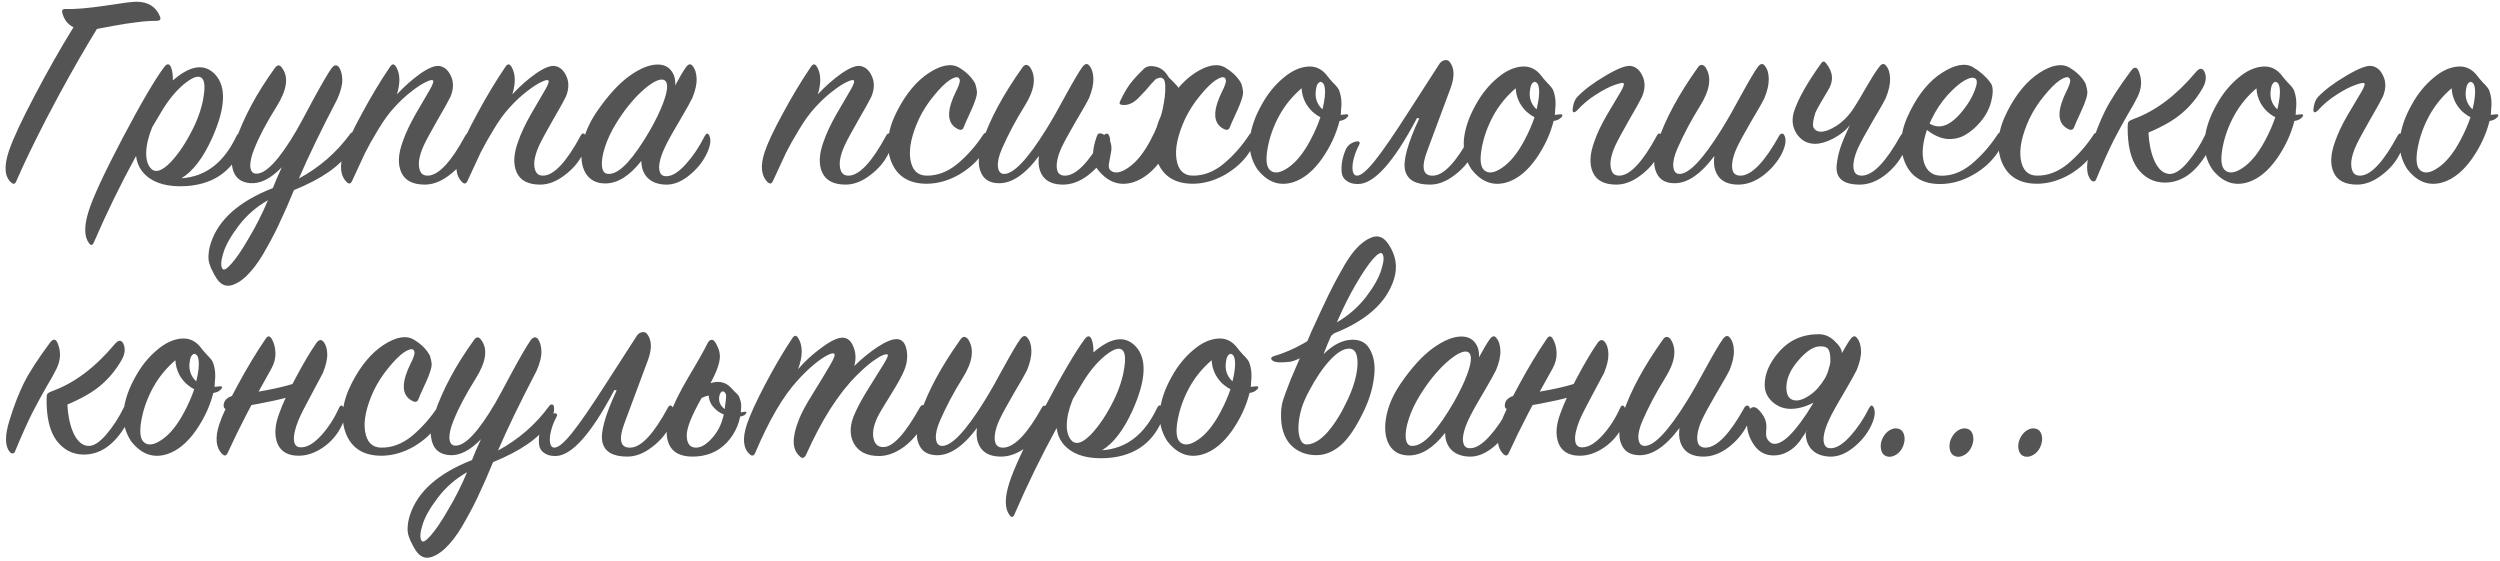 <?xml version="1.0" encoding="UTF-8"?> <svg xmlns="http://www.w3.org/2000/svg" width="432" height="97" viewBox="0 0 432 97" fill="none"> <path d="M12.7 4.7C11.7 4.233 11.05 3.383 10.75 2.15C10.65 1.75 10.833 1.55 11.3 1.55C12.867 1.617 15.117 1.433 18.05 1C21.017 0.533 22.85 0.3 23.55 0.3C25.583 0.3 26.95 1.15 27.65 2.85C27.85 3.35 27.65 3.6 27.05 3.6C25.917 3.6 24.767 3.683 23.6 3.85C22.433 3.983 21.133 4.183 19.7 4.45C18.3 4.717 17.317 4.9 16.75 5C14.717 8.3 12.533 12.1 10.2 16.4L8 20.55C5.767 24.883 4.033 28.483 2.8 31.35C2.6 31.817 2.317 31.883 1.95 31.55C0.783 30.55 0.65 28.717 1.55 26.05C2.283 23.917 3.75 20.767 5.95 16.6C8.15 12.4 10.4 8.433 12.7 4.7ZM31.364 30.8C35.531 30.533 38.697 28.1 40.864 23.5C41.031 23.167 41.214 23.017 41.414 23.05C41.614 23.083 41.747 23.233 41.814 23.5C42.047 24.5 41.831 25.6 41.164 26.8C39.364 30.067 36.397 31.85 32.264 32.15C29.131 32.35 26.781 31.733 25.214 30.3C24.247 29.433 23.681 28.317 23.514 26.95C20.847 31.817 18.414 36.8 16.214 41.9C15.981 42.433 15.697 42.467 15.364 42C14.531 40.867 14.514 39.033 15.314 36.5C16.047 34.133 17.997 29.933 21.164 23.9C24.364 17.833 26.764 13.733 28.364 11.6C28.864 10.933 29.264 10.95 29.564 11.65C29.797 12.283 29.897 13.033 29.864 13.9C32.897 11.267 35.331 10.917 37.164 12.85C39.164 14.983 38.981 18.683 36.614 23.95C35.081 27.317 33.331 29.6 31.364 30.8ZM26.314 21.95C25.647 23.583 25.297 25.05 25.264 26.35C25.231 27.65 25.547 28.617 26.214 29.25C26.981 29.883 28.064 29.483 29.464 28.05C30.864 26.583 32.181 24.6 33.414 22.1C34.381 20.1 34.981 18.217 35.214 16.45C35.481 14.683 35.297 13.65 34.664 13.35C34.064 13.05 33.081 13.467 31.714 14.6C30.381 15.733 29.147 17.233 28.014 19.1C27.281 20.3 26.714 21.25 26.314 21.95ZM60.398 26.15C58.831 28.65 55.631 30.883 50.798 32.85C49.931 34.95 49.164 36.7 48.498 38.1C47.864 39.533 47.064 41.1 46.098 42.8C45.164 44.533 44.214 45.933 43.248 47C42.281 48.1 41.298 48.833 40.298 49.2C39.164 49.633 38.214 49.283 37.448 48.15C37.148 47.683 36.914 47.267 36.748 46.9C36.548 46.567 36.364 46.133 36.198 45.6C36.031 45.1 35.981 44.533 36.048 43.9C36.081 43.3 36.214 42.65 36.448 41.95C37.781 37.917 41.348 34.767 47.148 32.5C47.214 32.3 47.431 31.767 47.798 30.9C48.198 30.033 48.498 29.367 48.698 28.9C46.798 30.867 44.981 31.783 43.248 31.65C41.581 31.517 40.564 30.683 40.198 29.15C39.831 27.617 39.998 26.033 40.698 24.4C42.098 20.3 44.364 16.083 47.498 11.75C47.931 11.15 48.348 11.15 48.748 11.75C49.914 13.317 49.598 15.533 47.798 18.4C46.064 21.167 44.781 23.6 43.948 25.7C43.448 26.933 43.214 27.95 43.248 28.75C43.314 29.55 43.631 29.967 44.198 30C45.898 30.133 48.231 27.667 51.198 22.6C51.664 21.8 52.614 20.05 54.048 17.35C55.514 14.65 56.581 12.817 57.248 11.85C57.681 11.25 58.098 11.133 58.498 11.5C58.898 12.033 59.114 12.767 59.148 13.7C59.181 14.6 58.898 15.733 58.298 17.1C55.431 22.6 53.214 27.183 51.648 30.85C55.214 28.917 58.164 26.35 60.498 23.15C60.631 22.95 60.781 22.867 60.948 22.9C61.148 22.9 61.264 23.017 61.298 23.25C61.464 24.017 61.164 24.983 60.398 26.15ZM46.298 34.6C44.298 35.733 42.614 37.2 41.248 39C39.881 40.8 38.998 42.367 38.598 43.7C38.164 45.067 38.114 45.983 38.448 46.45C38.681 46.783 39.214 46.467 40.048 45.5C40.881 44.567 41.881 43.083 43.048 41.05C44.248 39.05 45.331 36.9 46.298 34.6ZM68.598 16.3C69.864 14.933 71.198 13.75 72.598 12.75C74.031 11.75 75.131 11.3 75.898 11.4C76.798 11.533 77.481 12.133 77.948 13.2C78.414 14.233 78.381 15.4 77.848 16.7C77.548 17.333 76.798 18.683 75.598 20.75C74.431 22.783 73.631 24.267 73.198 25.2C72.764 26.167 72.498 27.05 72.398 27.85C72.331 28.65 72.431 29.283 72.698 29.75C72.964 30.183 73.398 30.383 73.998 30.35C75.831 30.25 77.964 27.95 80.398 23.45C80.664 22.95 80.948 22.933 81.248 23.4C81.648 24.033 81.498 25.083 80.798 26.55C80.098 27.983 79.031 29.233 77.598 30.3C76.198 31.367 74.798 31.9 73.398 31.9C71.331 31.9 69.981 31.2 69.348 29.8C68.714 28.4 68.798 26.617 69.598 24.45C70.064 23.083 70.798 21.517 71.798 19.75C72.831 17.983 73.648 16.583 74.248 15.55C74.848 14.517 75.014 13.95 74.748 13.85C74.548 13.783 74.148 13.9 73.548 14.2C72.948 14.467 72.131 15 71.098 15.8C70.098 16.567 69.114 17.483 68.148 18.55C67.214 19.55 66.281 20.833 65.348 22.4C64.414 23.933 63.664 25.267 63.098 26.4C62.564 27.533 61.814 29.15 60.848 31.25C60.614 31.783 60.298 31.85 59.898 31.45C58.798 30.35 58.631 28.633 59.398 26.3C59.898 24.767 60.948 22.533 62.548 19.6C64.148 16.633 65.764 13.95 67.398 11.55C67.764 10.983 68.114 10.983 68.448 11.55C69.148 12.717 69.198 14.3 68.598 16.3ZM88.537 16.3C89.804 14.933 91.137 13.75 92.537 12.75C93.97 11.75 95.07 11.3 95.837 11.4C96.737 11.533 97.42 12.133 97.887 13.2C98.354 14.233 98.32 15.4 97.787 16.7C97.487 17.333 96.737 18.683 95.537 20.75C94.37 22.783 93.57 24.267 93.137 25.2C92.704 26.167 92.437 27.05 92.337 27.85C92.27 28.65 92.37 29.283 92.637 29.75C92.904 30.183 93.337 30.383 93.937 30.35C95.77 30.25 97.904 27.95 100.337 23.45C100.604 22.95 100.887 22.933 101.187 23.4C101.587 24.033 101.437 25.083 100.737 26.55C100.037 27.983 98.97 29.233 97.537 30.3C96.137 31.367 94.737 31.9 93.337 31.9C91.27 31.9 89.92 31.2 89.287 29.8C88.654 28.4 88.737 26.617 89.537 24.45C90.004 23.083 90.737 21.517 91.737 19.75C92.77 17.983 93.587 16.583 94.187 15.55C94.787 14.517 94.954 13.95 94.687 13.85C94.487 13.783 94.087 13.9 93.487 14.2C92.887 14.467 92.07 15 91.037 15.8C90.037 16.567 89.054 17.483 88.087 18.55C87.154 19.55 86.22 20.833 85.287 22.4C84.354 23.933 83.604 25.267 83.037 26.4C82.504 27.533 81.754 29.15 80.787 31.25C80.554 31.783 80.237 31.85 79.837 31.45C78.737 30.35 78.57 28.633 79.337 26.3C79.837 24.767 80.887 22.533 82.487 19.6C84.087 16.633 85.704 13.95 87.337 11.55C87.704 10.983 88.054 10.983 88.387 11.55C89.087 12.717 89.137 14.3 88.537 16.3ZM116.677 14.75C117.41 13.383 118.01 12.367 118.477 11.7C118.943 11.033 119.343 10.933 119.677 11.4C120.11 11.9 120.343 12.633 120.377 13.6C120.41 14.533 120.16 15.65 119.627 16.95C119.327 17.583 118.56 18.95 117.327 21.05C116.093 23.117 115.26 24.633 114.827 25.6C114.393 26.533 114.11 27.367 113.977 28.1C113.843 28.833 113.877 29.417 114.077 29.85C114.277 30.283 114.66 30.483 115.227 30.45C116.193 30.417 117.293 29.717 118.527 28.35C119.76 26.983 120.843 25.367 121.777 23.5C122.077 22.967 122.343 22.95 122.577 23.45C122.91 24.183 122.76 25.217 122.127 26.55C121.427 28.017 120.377 29.3 118.977 30.4C117.61 31.467 116.26 31.967 114.927 31.9C113.593 31.833 112.577 31.433 111.877 30.7C111.177 29.967 110.827 29 110.827 27.8C108.793 30.4 106.71 31.7 104.577 31.7C103.043 31.7 101.91 31.1 101.177 29.9C100.477 28.667 100.293 27.083 100.627 25.15C100.96 23.217 101.793 21.267 103.127 19.3C105.027 16.533 106.893 14.483 108.727 13.15C110.593 11.817 112.227 11.15 113.627 11.15C114.66 11.15 115.443 11.5 115.977 12.2C116.51 12.867 116.743 13.717 116.677 14.75ZM112.327 22.5C113.327 20.733 114.077 19.183 114.577 17.85C115.077 16.517 115.31 15.517 115.277 14.85C115.243 14.183 114.977 13.817 114.477 13.75C113.643 13.683 112.427 14.383 110.827 15.85C109.26 17.317 107.81 19.133 106.477 21.3C105.61 22.7 104.96 24.083 104.527 25.45C104.093 26.783 103.927 27.883 104.027 28.75C104.127 29.617 104.493 30.05 105.127 30.05C106.093 30.083 107.193 29.433 108.427 28.1C109.66 26.733 110.96 24.867 112.327 22.5ZM141.324 16.3C142.591 14.933 143.924 13.75 145.324 12.75C146.758 11.75 147.858 11.3 148.624 11.4C149.524 11.533 150.208 12.133 150.674 13.2C151.141 14.233 151.108 15.4 150.574 16.7C150.274 17.333 149.524 18.683 148.324 20.75C147.158 22.783 146.358 24.267 145.924 25.2C145.491 26.167 145.224 27.05 145.124 27.85C145.058 28.65 145.158 29.283 145.424 29.75C145.691 30.183 146.124 30.383 146.724 30.35C148.558 30.25 150.691 27.95 153.124 23.45C153.391 22.95 153.674 22.933 153.974 23.4C154.374 24.033 154.224 25.083 153.524 26.55C152.824 27.983 151.758 29.233 150.324 30.3C148.924 31.367 147.524 31.9 146.124 31.9C144.058 31.9 142.708 31.2 142.074 29.8C141.441 28.4 141.524 26.617 142.324 24.45C142.791 23.083 143.524 21.517 144.524 19.75C145.558 17.983 146.374 16.583 146.974 15.55C147.574 14.517 147.741 13.95 147.474 13.85C147.274 13.783 146.874 13.9 146.274 14.2C145.674 14.467 144.858 15 143.824 15.8C142.824 16.567 141.841 17.483 140.874 18.55C139.941 19.55 139.008 20.833 138.074 22.4C137.141 23.933 136.391 25.267 135.824 26.4C135.291 27.533 134.541 29.15 133.574 31.25C133.341 31.783 133.024 31.85 132.624 31.45C131.524 30.35 131.358 28.633 132.124 26.3C132.624 24.767 133.674 22.533 135.274 19.6C136.874 16.633 138.491 13.95 140.124 11.55C140.491 10.983 140.841 10.983 141.174 11.55C141.874 12.717 141.924 14.3 141.324 16.3ZM165.764 11.7C167.03 12.467 167.947 13.383 168.514 14.45C168.68 14.983 168.78 15.433 168.814 15.8C168.847 16.133 168.764 16.6 168.564 17.2C168.364 17.8 168.164 18.317 167.964 18.75C167.797 19.15 167.564 19.667 167.264 20.3C166.964 20.933 166.73 21.467 166.564 21.9C166.397 22.433 166.047 22.567 165.514 22.3C164.047 21.567 163.647 20.117 164.314 17.95C164.414 17.65 164.547 17.283 164.714 16.85C164.914 16.417 165.08 16.05 165.214 15.75C165.38 15.45 165.53 15.117 165.664 14.75C165.797 14.383 165.864 14.117 165.864 13.95C165.864 13.783 165.797 13.617 165.664 13.45C165.364 13.217 164.814 13.367 164.014 13.9C163.247 14.433 162.364 15.317 161.364 16.55C160.364 17.75 159.514 19.067 158.814 20.5C157.514 23.333 157.014 25.683 157.314 27.55C157.614 29.383 158.53 30.317 160.064 30.35C161.964 30.383 163.764 29.7 165.464 28.3C167.164 26.867 168.647 25.183 169.914 23.25C170.047 23.05 170.197 22.95 170.364 22.95C170.564 22.95 170.714 23.067 170.814 23.3C171.047 23.967 170.747 24.967 169.914 26.3C168.947 27.8 167.564 29.083 165.764 30.15C163.964 31.183 162.13 31.717 160.264 31.75C157.13 31.783 155.047 30.517 154.014 27.95C153.014 25.35 153.347 22.433 155.014 19.2C156.547 16.2 158.38 14 160.514 12.6C162.68 11.2 164.43 10.9 165.764 11.7ZM179.536 26.95C177.07 30.25 174.67 31.817 172.336 31.65C171.203 31.583 170.37 31.167 169.836 30.4C169.336 29.633 169.103 28.75 169.136 27.75C169.17 26.717 169.386 25.6 169.786 24.4C171.086 20.533 173.386 16.283 176.686 11.65C177.086 11.083 177.52 11.067 177.986 11.6C179.12 13.3 178.803 15.55 177.036 18.35C175.536 20.75 174.236 23.2 173.136 25.7C172.603 26.933 172.37 27.95 172.436 28.75C172.503 29.55 172.82 29.983 173.386 30.05C175.053 30.183 177.52 27.617 180.786 22.35C181.82 20.683 182.97 18.667 184.236 16.3C185.536 13.933 186.453 12.383 186.986 11.65C187.453 10.983 187.87 10.883 188.236 11.35C188.67 11.85 188.903 12.583 188.936 13.55C188.97 14.517 188.72 15.65 188.186 16.95C187.886 17.583 187.12 18.933 185.886 21C184.686 23.067 183.87 24.567 183.436 25.5C183.003 26.433 182.736 27.283 182.636 28.05C182.536 28.783 182.603 29.367 182.836 29.8C183.103 30.2 183.536 30.383 184.136 30.35C186.036 30.25 188.236 27.95 190.736 23.45C190.87 23.217 191.02 23.1 191.186 23.1C191.386 23.067 191.536 23.167 191.636 23.4C192.003 24.133 191.853 25.183 191.186 26.55C190.42 28.017 189.336 29.283 187.936 30.35C186.536 31.383 185.12 31.9 183.686 31.9C182.12 31.9 180.986 31.45 180.286 30.55C179.586 29.65 179.336 28.45 179.536 26.95ZM211.751 11.7C213.018 12.467 213.935 13.383 214.501 14.45C214.668 14.983 214.768 15.433 214.801 15.8C214.835 16.133 214.751 16.6 214.551 17.2C214.351 17.8 214.151 18.317 213.951 18.75C213.785 19.15 213.551 19.667 213.251 20.3C212.951 20.933 212.718 21.467 212.551 21.9C212.385 22.433 212.035 22.567 211.501 22.3C210.035 21.567 209.635 20.117 210.301 17.95C210.401 17.65 210.535 17.283 210.701 16.85C210.901 16.417 211.068 16.05 211.201 15.75C211.368 15.45 211.518 15.117 211.651 14.75C211.785 14.383 211.851 14.117 211.851 13.95C211.851 13.783 211.785 13.617 211.651 13.45C211.351 13.217 210.801 13.367 210.001 13.9C209.235 14.433 208.351 15.317 207.351 16.55C206.351 17.75 205.501 19.067 204.801 20.5C203.501 23.333 203.001 25.683 203.301 27.55C203.601 29.383 204.518 30.317 206.051 30.35C207.951 30.383 209.751 29.7 211.451 28.3C213.151 26.867 214.635 25.183 215.901 23.25C216.035 23.05 216.185 22.95 216.351 22.95C216.551 22.95 216.701 23.067 216.801 23.3C217.035 23.967 216.735 24.967 215.901 26.3C214.935 27.8 213.551 29.083 211.751 30.15C209.951 31.183 208.118 31.717 206.251 31.75C203.118 31.783 201.035 30.517 200.001 27.95C199.001 25.35 199.335 22.433 201.001 19.2C202.535 16.2 204.368 14 206.501 12.6C208.668 11.2 210.418 10.9 211.751 11.7ZM200.901 13.55C200.735 13.417 200.535 13.383 200.301 13.45C200.101 13.517 199.951 13.567 199.851 13.6C199.751 13.633 199.585 13.783 199.351 14.05C199.118 14.283 198.901 14.517 198.701 14.75C198.535 14.983 198.251 15.317 197.851 15.75C197.451 16.183 197.035 16.617 196.601 17.05C195.835 17.783 195.035 18.15 194.201 18.15C193.535 18.15 193.318 17.933 193.551 17.5C194.118 16.3 194.668 15.333 195.201 14.6C195.768 13.833 196.535 12.983 197.501 12.05C197.968 11.483 198.668 11.3 199.601 11.5C200.568 11.667 201.351 12.283 201.951 13.35C202.085 13.483 202.385 13.783 202.851 14.25C203.318 14.717 203.601 15.067 203.701 15.3C203.801 15.5 203.918 15.9 204.051 16.5C204.185 17.1 204.218 17.833 204.151 18.7C204.118 18.833 204.101 19.033 204.101 19.3C204.101 19.533 204.085 19.717 204.051 19.85L203.851 20.9C203.285 23.167 202.268 25.35 200.801 27.45C199.335 29.517 197.718 30.85 195.951 31.45C193.518 32.25 191.418 31.517 189.651 29.25C188.651 27.917 188.618 26 189.551 23.5C189.718 22.967 190.135 22.9 190.801 23.3C191.701 23.833 192.118 24.683 192.051 25.85C192.051 25.95 192.035 26.067 192.001 26.2C191.968 26.4 191.918 26.683 191.851 27.05C191.785 27.383 191.735 27.65 191.701 27.85C191.668 28.05 191.635 28.267 191.601 28.5C191.601 28.733 191.618 28.933 191.651 29.1C191.718 29.233 191.801 29.35 191.901 29.45C192.635 30.05 193.668 29.883 195.001 28.95C196.368 28.017 197.635 26.45 198.801 24.25C199.835 22.317 200.535 20.533 200.901 18.9C201.035 18.267 201.151 17.6 201.251 16.9C201.351 16.167 201.385 15.45 201.351 14.75C201.318 14.05 201.168 13.65 200.901 13.55ZM232.819 20.25C232.485 20.617 232.035 20.833 231.469 20.9C230.902 23.167 229.885 25.35 228.419 27.45C226.952 29.517 225.335 30.85 223.569 31.45C221.135 32.25 219.035 31.517 217.269 29.25C216.235 27.683 215.802 25.95 215.969 24.05C216.169 22.117 216.869 20.1 218.069 18C219.069 16.2 220.285 14.7 221.719 13.5C223.152 12.267 224.585 11.6 226.019 11.5C227.385 11.4 228.519 11.967 229.419 13.2C229.585 13.433 229.869 13.767 230.269 14.2C230.669 14.6 230.969 14.933 231.169 15.2C231.369 15.467 231.535 15.917 231.669 16.55C231.802 17.15 231.835 17.867 231.769 18.7C231.735 18.833 231.719 19.033 231.719 19.3C231.719 19.533 231.702 19.717 231.669 19.85C231.769 19.85 231.919 19.833 232.119 19.8C232.352 19.767 232.535 19.75 232.669 19.75C233.035 19.75 233.085 19.917 232.819 20.25ZM228.519 18.9C228.919 17.3 229.052 16.067 228.919 15.2C228.852 14.7 228.702 14.383 228.469 14.25C228.269 14.083 228.052 14.117 227.819 14.35C227.619 14.55 227.485 14.883 227.419 15.35C227.152 16.783 227.519 17.967 228.519 18.9ZM228.169 20.25C227.869 20.117 227.552 19.917 227.219 19.65C226.619 19.217 226.085 18.6 225.619 17.8C225.185 16.967 224.952 16.117 224.919 15.25C223.352 16.583 222.069 18.15 221.069 19.95C220.035 21.85 219.352 23.783 219.019 25.75C218.685 27.683 218.852 28.917 219.519 29.45C220.252 30.05 221.285 29.883 222.619 28.95C223.985 28.017 225.252 26.45 226.419 24.25C227.152 22.883 227.735 21.55 228.169 20.25ZM247.705 30.35C249.538 30.25 251.672 27.95 254.105 23.45C254.372 22.95 254.655 22.933 254.955 23.4C255.355 24.033 255.205 25.083 254.505 26.55C253.805 27.983 252.738 29.233 251.305 30.3C249.905 31.367 248.505 31.9 247.105 31.9C244.638 31.9 243.205 31.083 242.805 29.45C242.405 27.817 243.222 24.817 245.255 20.45L244.855 20.4C240.855 28 237.455 31.8 234.655 31.8C233.822 31.8 233.172 31.617 232.705 31.25C232.205 30.917 231.922 30.45 231.855 29.85C231.788 29.25 231.805 28.633 231.905 28C232.005 27.367 232.188 26.717 232.455 26.05C232.755 25.25 233.322 24.733 234.155 24.5C234.722 24.333 234.988 24.433 234.955 24.8C234.922 24.9 234.872 25.017 234.805 25.15C234.405 25.883 234.105 26.667 233.905 27.5C233.705 28.3 233.655 28.983 233.755 29.55C233.855 30.083 234.105 30.35 234.505 30.35C235.172 30.35 236.188 29.5 237.555 27.8C238.922 26.1 240.905 23.217 243.505 19.15L248.755 11C248.988 10.667 249.288 10.467 249.655 10.4C250.022 10.333 250.305 10.433 250.505 10.7C251.338 11.733 251.388 13.25 250.655 15.25L246.705 25.85C245.505 28.95 245.838 30.45 247.705 30.35ZM269.817 20.25C269.483 20.617 269.033 20.833 268.467 20.9C267.9 23.167 266.883 25.35 265.417 27.45C263.95 29.517 262.333 30.85 260.567 31.45C258.133 32.25 256.033 31.517 254.267 29.25C253.233 27.683 252.8 25.95 252.967 24.05C253.167 22.117 253.867 20.1 255.067 18C256.067 16.2 257.283 14.7 258.717 13.5C260.15 12.267 261.583 11.6 263.017 11.5C264.383 11.4 265.517 11.967 266.417 13.2C266.583 13.433 266.867 13.767 267.267 14.2C267.667 14.6 267.967 14.933 268.167 15.2C268.367 15.467 268.533 15.917 268.667 16.55C268.8 17.15 268.833 17.867 268.767 18.7C268.733 18.833 268.717 19.033 268.717 19.3C268.717 19.533 268.7 19.717 268.667 19.85C268.767 19.85 268.917 19.833 269.117 19.8C269.35 19.767 269.533 19.75 269.667 19.75C270.033 19.75 270.083 19.917 269.817 20.25ZM265.517 18.9C265.917 17.3 266.05 16.067 265.917 15.2C265.85 14.7 265.7 14.383 265.467 14.25C265.267 14.083 265.05 14.117 264.817 14.35C264.617 14.55 264.483 14.883 264.417 15.35C264.15 16.783 264.517 17.967 265.517 18.9ZM265.167 20.25C264.867 20.117 264.55 19.917 264.217 19.65C263.617 19.217 263.083 18.6 262.617 17.8C262.183 16.967 261.95 16.117 261.917 15.25C260.35 16.583 259.067 18.15 258.067 19.95C257.033 21.85 256.35 23.783 256.017 25.75C255.683 27.683 255.85 28.917 256.517 29.45C257.25 30.05 258.283 29.883 259.617 28.95C260.983 28.017 262.25 26.45 263.417 24.25C264.15 22.883 264.733 21.55 265.167 20.25ZM272.503 16.8C273.67 15.567 275.303 14.333 277.403 13.1C279.536 11.833 281.003 11.267 281.803 11.4C282.703 11.533 283.386 12.133 283.853 13.2C284.32 14.233 284.286 15.4 283.753 16.7C283.453 17.333 282.703 18.683 281.503 20.75C280.336 22.783 279.536 24.267 279.103 25.2C278.67 26.167 278.403 27.05 278.303 27.85C278.236 28.65 278.336 29.283 278.603 29.75C278.87 30.183 279.303 30.383 279.903 30.35C281.736 30.25 283.87 27.95 286.303 23.45C286.57 22.95 286.853 22.933 287.153 23.4C287.553 24.033 287.403 25.083 286.703 26.55C286.003 27.983 284.936 29.233 283.503 30.3C282.103 31.367 280.703 31.9 279.303 31.9C277.236 31.9 275.886 31.2 275.253 29.8C274.62 28.4 274.703 26.617 275.503 24.45C275.97 23.083 276.686 21.567 277.653 19.9C278.653 18.2 279.436 16.883 280.003 15.95C280.57 14.983 280.736 14.45 280.503 14.35C280.303 14.283 279.786 14.4 278.953 14.7C278.153 14.967 277.12 15.5 275.853 16.3C274.62 17.067 273.52 17.983 272.553 19.05C271.986 19.583 271.72 19.517 271.753 18.85C271.853 17.95 272.103 17.267 272.503 16.8ZM296.243 26.95C293.777 30.25 291.377 31.817 289.043 31.65C287.91 31.583 287.077 31.167 286.543 30.4C286.043 29.633 285.81 28.75 285.843 27.75C285.877 26.717 286.093 25.6 286.493 24.4C287.793 20.533 290.093 16.283 293.393 11.65C293.793 11.083 294.227 11.067 294.693 11.6C295.827 13.3 295.51 15.55 293.743 18.35C292.243 20.75 290.943 23.2 289.843 25.7C289.31 26.933 289.077 27.95 289.143 28.75C289.21 29.55 289.527 29.983 290.093 30.05C291.76 30.183 294.227 27.617 297.493 22.35C298.527 20.683 299.677 18.667 300.943 16.3C302.243 13.933 303.16 12.383 303.693 11.65C304.16 10.983 304.577 10.883 304.943 11.35C305.377 11.85 305.61 12.583 305.643 13.55C305.677 14.517 305.427 15.65 304.893 16.95C304.593 17.583 303.827 18.933 302.593 21C301.393 23.067 300.577 24.567 300.143 25.5C299.71 26.433 299.443 27.283 299.343 28.05C299.243 28.783 299.31 29.367 299.543 29.8C299.81 30.2 300.243 30.383 300.843 30.35C302.743 30.25 304.943 27.95 307.443 23.45C307.577 23.217 307.727 23.1 307.893 23.1C308.093 23.067 308.243 23.167 308.343 23.4C308.71 24.133 308.56 25.183 307.893 26.55C307.127 28.017 306.043 29.283 304.643 30.35C303.243 31.383 301.827 31.9 300.393 31.9C298.827 31.9 297.693 31.45 296.993 30.55C296.293 29.65 296.043 28.45 296.243 26.95ZM319.658 21.6C319.025 22.467 318.092 23.233 316.858 23.9C315.658 24.533 314.592 24.85 313.658 24.85C312.292 24.85 311.225 24.267 310.458 23.1C309.692 21.933 309.558 20.6 310.058 19.1C310.825 16.9 312.358 14.2 314.658 11C314.958 10.533 315.258 10.517 315.558 10.95C316.792 12.483 316.892 14.05 315.858 15.65C314.692 17.583 313.975 18.85 313.708 19.45C313.308 20.683 313.192 21.533 313.358 22C313.558 22.433 313.925 22.683 314.458 22.75C315.225 22.817 316.208 22.467 317.408 21.7C318.608 20.9 319.642 19.8 320.508 18.4C321.075 17.5 321.758 16.35 322.558 14.95C323.358 13.55 324.058 12.45 324.658 11.65C325.125 10.983 325.542 10.883 325.908 11.35C326.342 11.85 326.575 12.583 326.608 13.55C326.642 14.517 326.392 15.65 325.858 16.95C325.558 17.583 324.792 18.933 323.558 21C322.358 23.067 321.542 24.567 321.108 25.5C320.675 26.433 320.408 27.283 320.308 28.05C320.208 28.783 320.275 29.367 320.508 29.8C320.775 30.2 321.208 30.383 321.808 30.35C323.708 30.25 325.908 27.95 328.408 23.45C328.542 23.217 328.692 23.1 328.858 23.1C329.058 23.067 329.208 23.167 329.308 23.4C329.675 24.133 329.525 25.183 328.858 26.55C328.092 28.017 327.008 29.283 325.608 30.35C324.208 31.383 322.792 31.9 321.358 31.9C319.958 31.9 318.925 31.633 318.258 31.1C317.592 30.567 317.292 29.767 317.358 28.7C317.458 27.633 317.675 26.583 318.008 25.55C318.375 24.483 318.925 23.167 319.658 21.6ZM332.973 22.45C332.206 24.75 332.04 26.633 332.473 28.1C332.94 29.533 333.856 30.283 335.223 30.35C337.09 30.45 338.89 29.8 340.623 28.4C342.356 26.967 343.873 25.25 345.173 23.25C345.506 22.75 345.79 22.767 346.023 23.3C346.156 23.533 346.14 23.967 345.973 24.6C345.84 25.2 345.573 25.8 345.173 26.4C344.106 27.967 342.673 29.25 340.873 30.25C339.106 31.25 337.273 31.767 335.373 31.8C332.24 31.833 330.156 30.55 329.123 27.95C328.09 25.35 328.406 22.433 330.073 19.2C331.606 16.133 333.456 13.917 335.623 12.55C337.823 11.15 339.59 10.833 340.923 11.6C342.19 12.367 343.173 13.233 343.873 14.2C344.373 14.733 344.473 15.7 344.173 17.1C343.906 18.5 343.273 19.8 342.273 21C341.406 22.033 340.49 22.817 339.523 23.35C338.59 23.883 337.54 24.1 336.373 24C335.24 23.867 334.106 23.35 332.973 22.45ZM333.423 21.35C335.256 22.483 337.24 21.65 339.373 18.85C340.206 17.783 340.823 16.717 341.223 15.65C341.656 14.55 341.706 13.867 341.373 13.6C341.006 13.3 340.373 13.4 339.473 13.9C338.606 14.4 337.623 15.25 336.523 16.45C335.456 17.65 334.556 19 333.823 20.5C333.623 20.9 333.49 21.183 333.423 21.35ZM357.639 11.7C358.905 12.467 359.822 13.383 360.389 14.45C360.555 14.983 360.655 15.433 360.689 15.8C360.722 16.133 360.639 16.6 360.439 17.2C360.239 17.8 360.039 18.317 359.839 18.75C359.672 19.15 359.439 19.667 359.139 20.3C358.839 20.933 358.605 21.467 358.439 21.9C358.272 22.433 357.922 22.567 357.389 22.3C355.922 21.567 355.522 20.117 356.189 17.95C356.289 17.65 356.422 17.283 356.589 16.85C356.789 16.417 356.955 16.05 357.089 15.75C357.255 15.45 357.405 15.117 357.539 14.75C357.672 14.383 357.739 14.117 357.739 13.95C357.739 13.783 357.672 13.617 357.539 13.45C357.239 13.217 356.689 13.367 355.889 13.9C355.122 14.433 354.239 15.317 353.239 16.55C352.239 17.75 351.389 19.067 350.689 20.5C349.389 23.333 348.889 25.683 349.189 27.55C349.489 29.383 350.405 30.317 351.939 30.35C353.839 30.383 355.639 29.7 357.339 28.3C359.039 26.867 360.522 25.183 361.789 23.25C361.922 23.05 362.072 22.95 362.239 22.95C362.439 22.95 362.589 23.067 362.689 23.3C362.922 23.967 362.622 24.967 361.789 26.3C360.822 27.8 359.439 29.083 357.639 30.15C355.839 31.183 354.005 31.717 352.139 31.75C349.005 31.783 346.922 30.517 345.889 27.95C344.889 25.35 345.222 22.433 346.889 19.2C348.422 16.2 350.255 14 352.389 12.6C354.555 11.2 356.305 10.9 357.639 11.7ZM368.711 20.55C372.478 19.183 376.045 16.5 379.411 12.5C380.045 11.733 380.545 11.683 380.911 12.35C381.311 13.183 381.228 14.117 380.661 15.15C379.695 16.85 378.511 18.3 377.111 19.5C375.745 20.7 373.795 21.833 371.261 22.9C371.361 24.933 371.728 26.617 372.361 27.95C372.995 29.25 373.795 29.95 374.761 30.05C375.695 30.15 376.761 29.5 377.961 28.1C379.161 26.7 380.195 25.1 381.061 23.3C381.228 23 381.395 22.85 381.561 22.85C381.761 22.817 381.928 22.95 382.061 23.25C382.395 24.05 382.195 25.067 381.461 26.3C379.428 29.833 376.945 31.583 374.011 31.55C372.111 31.517 370.561 30.7 369.361 29.1C368.195 27.5 367.628 25.1 367.661 21.9C367.661 21.467 367.711 21.183 367.811 21.05C367.945 20.883 368.245 20.717 368.711 20.55ZM369.611 12.4C370.178 13.833 370.095 15.283 369.361 16.75C368.995 17.517 368.428 18.533 367.661 19.8C366.928 21.067 366.111 22.567 365.211 24.3C364.345 26.033 363.345 28.267 362.211 31C362.145 31.2 362.011 31.317 361.811 31.35C361.645 31.383 361.478 31.3 361.311 31.1C360.445 30.1 360.428 28.267 361.261 25.6C362.028 23.1 362.861 20.95 363.761 19.15C364.661 17.35 366.161 15.033 368.261 12.2C368.828 11.467 369.278 11.533 369.611 12.4ZM397.821 20.25C397.487 20.617 397.037 20.833 396.471 20.9C395.904 23.167 394.887 25.35 393.421 27.45C391.954 29.517 390.337 30.85 388.571 31.45C386.137 32.25 384.037 31.517 382.271 29.25C381.237 27.683 380.804 25.95 380.971 24.05C381.171 22.117 381.871 20.1 383.071 18C384.071 16.2 385.287 14.7 386.721 13.5C388.154 12.267 389.587 11.6 391.021 11.5C392.387 11.4 393.521 11.967 394.421 13.2C394.587 13.433 394.871 13.767 395.271 14.2C395.671 14.6 395.971 14.933 396.171 15.2C396.371 15.467 396.537 15.917 396.671 16.55C396.804 17.15 396.837 17.867 396.771 18.7C396.737 18.833 396.721 19.033 396.721 19.3C396.721 19.533 396.704 19.717 396.671 19.85C396.771 19.85 396.921 19.833 397.121 19.8C397.354 19.767 397.537 19.75 397.671 19.75C398.037 19.75 398.087 19.917 397.821 20.25ZM393.521 18.9C393.921 17.3 394.054 16.067 393.921 15.2C393.854 14.7 393.704 14.383 393.471 14.25C393.271 14.083 393.054 14.117 392.821 14.35C392.621 14.55 392.487 14.883 392.421 15.35C392.154 16.783 392.521 17.967 393.521 18.9ZM393.171 20.25C392.871 20.117 392.554 19.917 392.221 19.65C391.621 19.217 391.087 18.6 390.621 17.8C390.187 16.967 389.954 16.117 389.921 15.25C388.354 16.583 387.071 18.15 386.071 19.95C385.037 21.85 384.354 23.783 384.021 25.75C383.687 27.683 383.854 28.917 384.521 29.45C385.254 30.05 386.287 29.883 387.621 28.95C388.987 28.017 390.254 26.45 391.421 24.25C392.154 22.883 392.737 21.55 393.171 20.25ZM400.507 16.8C401.674 15.567 403.307 14.333 405.407 13.1C407.54 11.833 409.007 11.267 409.807 11.4C410.707 11.533 411.39 12.133 411.857 13.2C412.324 14.233 412.29 15.4 411.757 16.7C411.457 17.333 410.707 18.683 409.507 20.75C408.34 22.783 407.54 24.267 407.107 25.2C406.674 26.167 406.407 27.05 406.307 27.85C406.24 28.65 406.34 29.283 406.607 29.75C406.874 30.183 407.307 30.383 407.907 30.35C409.74 30.25 411.874 27.95 414.307 23.45C414.574 22.95 414.857 22.933 415.157 23.4C415.557 24.033 415.407 25.083 414.707 26.55C414.007 27.983 412.94 29.233 411.507 30.3C410.107 31.367 408.707 31.9 407.307 31.9C405.24 31.9 403.89 31.2 403.257 29.8C402.624 28.4 402.707 26.617 403.507 24.45C403.974 23.083 404.69 21.567 405.657 19.9C406.657 18.2 407.44 16.883 408.007 15.95C408.574 14.983 408.74 14.45 408.507 14.35C408.307 14.283 407.79 14.4 406.957 14.7C406.157 14.967 405.124 15.5 403.857 16.3C402.624 17.067 401.524 17.983 400.557 19.05C399.99 19.583 399.724 19.517 399.757 18.85C399.857 17.95 400.107 17.267 400.507 16.8ZM431.547 20.25C431.214 20.617 430.764 20.833 430.197 20.9C429.631 23.167 428.614 25.35 427.147 27.45C425.681 29.517 424.064 30.85 422.297 31.45C419.864 32.25 417.764 31.517 415.997 29.25C414.964 27.683 414.531 25.95 414.697 24.05C414.897 22.117 415.597 20.1 416.797 18C417.797 16.2 419.014 14.7 420.447 13.5C421.881 12.267 423.314 11.6 424.747 11.5C426.114 11.4 427.247 11.967 428.147 13.2C428.314 13.433 428.597 13.767 428.997 14.2C429.397 14.6 429.697 14.933 429.897 15.2C430.097 15.467 430.264 15.917 430.397 16.55C430.531 17.15 430.564 17.867 430.497 18.7C430.464 18.833 430.447 19.033 430.447 19.3C430.447 19.533 430.431 19.717 430.397 19.85C430.497 19.85 430.647 19.833 430.847 19.8C431.081 19.767 431.264 19.75 431.397 19.75C431.764 19.75 431.814 19.917 431.547 20.25ZM427.247 18.9C427.647 17.3 427.781 16.067 427.647 15.2C427.581 14.7 427.431 14.383 427.197 14.25C426.997 14.083 426.781 14.117 426.547 14.35C426.347 14.55 426.214 14.883 426.147 15.35C425.881 16.783 426.247 17.967 427.247 18.9ZM426.897 20.25C426.597 20.117 426.281 19.917 425.947 19.65C425.347 19.217 424.814 18.6 424.347 17.8C423.914 16.967 423.681 16.117 423.647 15.25C422.081 16.583 420.797 18.15 419.797 19.95C418.764 21.85 418.081 23.783 417.747 25.75C417.414 27.683 417.581 28.917 418.247 29.45C418.981 30.05 420.014 29.883 421.347 28.95C422.714 28.017 423.981 26.45 425.147 24.25C425.881 22.883 426.464 21.55 426.897 20.25ZM9.1 67.55C12.867 66.183 16.433 63.5 19.8 59.5C20.433 58.733 20.933 58.683 21.3 59.35C21.7 60.183 21.617 61.117 21.05 62.15C20.083 63.85 18.9 65.3 17.5 66.5C16.133 67.7 14.183 68.833 11.65 69.9C11.75 71.933 12.117 73.617 12.75 74.95C13.383 76.25 14.183 76.95 15.15 77.05C16.083 77.15 17.15 76.5 18.35 75.1C19.55 73.7 20.583 72.1 21.45 70.3C21.617 70 21.783 69.85 21.95 69.85C22.15 69.817 22.317 69.95 22.45 70.25C22.783 71.05 22.583 72.067 21.85 73.3C19.817 76.833 17.333 78.583 14.4 78.55C12.5 78.517 10.95 77.7 9.75 76.1C8.583 74.5 8.017 72.1 8.05 68.9C8.05 68.467 8.1 68.183 8.2 68.05C8.333 67.883 8.633 67.717 9.1 67.55ZM10 59.4C10.567 60.833 10.483 62.283 9.75 63.75C9.383 64.517 8.817 65.533 8.05 66.8C7.317 68.067 6.5 69.567 5.6 71.3C4.733 73.033 3.733 75.267 2.6 78C2.533 78.2 2.4 78.317 2.2 78.35C2.033 78.383 1.867 78.3 1.7 78.1C0.833 77.1 0.817 75.267 1.65 72.6C2.417 70.1 3.25 67.95 4.15 66.15C5.05 64.35 6.55 62.033 8.65 59.2C9.217 58.467 9.667 58.533 10 59.4ZM38.209 67.25C37.876 67.617 37.426 67.833 36.859 67.9C36.293 70.167 35.276 72.35 33.809 74.45C32.343 76.517 30.726 77.85 28.959 78.45C26.526 79.25 24.426 78.517 22.659 76.25C21.626 74.683 21.193 72.95 21.359 71.05C21.559 69.117 22.259 67.1 23.459 65C24.459 63.2 25.676 61.7 27.109 60.5C28.543 59.267 29.976 58.6 31.409 58.5C32.776 58.4 33.909 58.967 34.809 60.2C34.976 60.433 35.259 60.767 35.659 61.2C36.059 61.6 36.359 61.933 36.559 62.2C36.759 62.467 36.926 62.917 37.059 63.55C37.193 64.15 37.226 64.867 37.159 65.7C37.126 65.833 37.109 66.033 37.109 66.3C37.109 66.533 37.093 66.717 37.059 66.85C37.159 66.85 37.309 66.833 37.509 66.8C37.743 66.767 37.926 66.75 38.059 66.75C38.426 66.75 38.476 66.917 38.209 67.25ZM33.909 65.9C34.309 64.3 34.443 63.067 34.309 62.2C34.243 61.7 34.093 61.383 33.859 61.25C33.659 61.083 33.443 61.117 33.209 61.35C33.009 61.55 32.876 61.883 32.809 62.35C32.543 63.783 32.909 64.967 33.909 65.9ZM33.559 67.25C33.259 67.117 32.943 66.917 32.609 66.65C32.009 66.217 31.476 65.6 31.009 64.8C30.576 63.967 30.343 63.117 30.309 62.25C28.743 63.583 27.459 65.15 26.459 66.95C25.426 68.85 24.743 70.783 24.409 72.75C24.076 74.683 24.243 75.917 24.909 76.45C25.643 77.05 26.676 76.883 28.009 75.95C29.376 75.017 30.643 73.45 31.809 71.25C32.543 69.883 33.126 68.55 33.559 67.25ZM46.946 63.6C43.812 69.133 41.279 74.017 39.346 78.25C39.112 78.783 38.796 78.85 38.396 78.45C37.296 77.35 37.129 75.633 37.896 73.3C38.396 71.767 39.446 69.533 41.046 66.6C42.646 63.633 44.262 60.95 45.896 58.55C46.262 57.983 46.612 57.983 46.946 58.55C47.346 59.217 47.562 60.017 47.596 60.95C47.629 61.85 47.412 62.733 46.946 63.6ZM52.146 65.7L51.746 67.95C50.979 68.317 49.562 68.733 47.496 69.2C45.462 69.633 43.629 69.983 41.996 70.25L39.496 70.65C38.896 70.783 38.612 70.567 38.646 70C38.679 69.367 39.046 68.883 39.746 68.55C39.879 68.483 40.012 68.433 40.146 68.4C46.612 67.467 50.612 66.567 52.146 65.7ZM51.596 78.75C49.762 78.75 48.546 78.05 47.946 76.65C47.379 75.217 47.479 73.483 48.246 71.45C48.846 69.75 49.812 67.667 51.146 65.2C52.479 62.7 53.646 60.733 54.646 59.3C55.079 58.7 55.479 58.6 55.846 59C56.279 59.467 56.512 60.167 56.546 61.1C56.579 62.033 56.329 63.15 55.796 64.45C55.529 64.983 54.862 66.233 53.796 68.2C52.729 70.167 51.996 71.617 51.596 72.55C50.996 74.017 50.729 75.183 50.796 76.05C50.862 76.917 51.296 77.333 52.096 77.3C53.162 77.267 54.312 76.567 55.546 75.2C56.779 73.833 57.796 72.25 58.596 70.45C58.862 69.95 59.129 69.95 59.396 70.45C59.796 71.217 59.679 72.25 59.046 73.55C58.312 75.083 57.246 76.333 55.846 77.3C54.446 78.267 53.029 78.75 51.596 78.75ZM71.535 58.7C72.802 59.467 73.719 60.383 74.285 61.45C74.452 61.983 74.552 62.433 74.585 62.8C74.618 63.133 74.535 63.6 74.335 64.2C74.135 64.8 73.935 65.317 73.735 65.75C73.569 66.15 73.335 66.667 73.035 67.3C72.735 67.933 72.502 68.467 72.335 68.9C72.168 69.433 71.819 69.567 71.285 69.3C69.819 68.567 69.418 67.117 70.085 64.95C70.185 64.65 70.319 64.283 70.485 63.85C70.685 63.417 70.852 63.05 70.985 62.75C71.152 62.45 71.302 62.117 71.435 61.75C71.569 61.383 71.635 61.117 71.635 60.95C71.635 60.783 71.569 60.617 71.435 60.45C71.135 60.217 70.585 60.367 69.785 60.9C69.019 61.433 68.135 62.317 67.135 63.55C66.135 64.75 65.285 66.067 64.585 67.5C63.285 70.333 62.785 72.683 63.085 74.55C63.385 76.383 64.302 77.317 65.835 77.35C67.735 77.383 69.535 76.7 71.235 75.3C72.935 73.867 74.418 72.183 75.685 70.25C75.819 70.05 75.969 69.95 76.135 69.95C76.335 69.95 76.485 70.067 76.585 70.3C76.819 70.967 76.519 71.967 75.685 73.3C74.719 74.8 73.335 76.083 71.535 77.15C69.735 78.183 67.902 78.717 66.035 78.75C62.902 78.783 60.819 77.517 59.785 74.95C58.785 72.35 59.118 69.433 60.785 66.2C62.319 63.2 64.152 61 66.285 59.6C68.452 58.2 70.202 57.9 71.535 58.7ZM94.808 73.15C93.241 75.65 90.041 77.883 85.208 79.85C84.341 81.95 83.575 83.7 82.908 85.1C82.275 86.533 81.475 88.1 80.508 89.8C79.575 91.533 78.624 92.933 77.658 94C76.691 95.1 75.708 95.833 74.708 96.2C73.575 96.633 72.624 96.283 71.858 95.15C71.558 94.683 71.325 94.267 71.158 93.9C70.958 93.567 70.775 93.133 70.608 92.6C70.441 92.1 70.391 91.533 70.458 90.9C70.491 90.3 70.624 89.65 70.858 88.95C72.191 84.917 75.758 81.767 81.558 79.5C81.624 79.3 81.841 78.767 82.208 77.9C82.608 77.033 82.908 76.367 83.108 75.9C81.208 77.867 79.391 78.783 77.658 78.65C75.991 78.517 74.975 77.683 74.608 76.15C74.241 74.617 74.408 73.033 75.108 71.4C76.508 67.3 78.775 63.083 81.908 58.75C82.341 58.15 82.758 58.15 83.158 58.75C84.325 60.317 84.008 62.533 82.208 65.4C80.475 68.167 79.191 70.6 78.358 72.7C77.858 73.933 77.624 74.95 77.658 75.75C77.725 76.55 78.041 76.967 78.608 77C80.308 77.133 82.641 74.667 85.608 69.6C86.075 68.8 87.025 67.05 88.458 64.35C89.924 61.65 90.991 59.817 91.658 58.85C92.091 58.25 92.508 58.133 92.908 58.5C93.308 59.033 93.525 59.767 93.558 60.7C93.591 61.6 93.308 62.733 92.708 64.1C89.841 69.6 87.624 74.183 86.058 77.85C89.624 75.917 92.575 73.35 94.908 70.15C95.041 69.95 95.191 69.867 95.358 69.9C95.558 69.9 95.674 70.017 95.708 70.25C95.874 71.017 95.575 71.983 94.808 73.15ZM80.708 81.6C78.708 82.733 77.025 84.2 75.658 86C74.291 87.8 73.408 89.367 73.008 90.7C72.575 92.067 72.525 92.983 72.858 93.45C73.091 93.783 73.624 93.467 74.458 92.5C75.291 91.567 76.291 90.083 77.458 88.05C78.658 86.05 79.741 83.9 80.708 81.6ZM109.008 77.35C110.841 77.25 112.974 74.95 115.408 70.45C115.674 69.95 115.958 69.933 116.258 70.4C116.658 71.033 116.508 72.083 115.808 73.55C115.108 74.983 114.041 76.233 112.608 77.3C111.208 78.367 109.808 78.9 108.408 78.9C105.941 78.9 104.508 78.083 104.108 76.45C103.708 74.817 104.524 71.817 106.558 67.45L106.158 67.4C102.158 75 98.758 78.8 95.958 78.8C95.124 78.8 94.475 78.617 94.008 78.25C93.508 77.917 93.225 77.45 93.158 76.85C93.091 76.25 93.108 75.633 93.208 75C93.308 74.367 93.491 73.717 93.758 73.05C94.058 72.25 94.624 71.733 95.458 71.5C96.025 71.333 96.291 71.433 96.258 71.8C96.225 71.9 96.174 72.017 96.108 72.15C95.708 72.883 95.408 73.667 95.208 74.5C95.008 75.3 94.958 75.983 95.058 76.55C95.158 77.083 95.408 77.35 95.808 77.35C96.475 77.35 97.491 76.5 98.858 74.8C100.224 73.1 102.208 70.217 104.808 66.15L110.058 58C110.291 57.667 110.591 57.467 110.958 57.4C111.324 57.333 111.608 57.433 111.808 57.7C112.641 58.733 112.691 60.25 111.958 62.25L108.008 72.85C106.808 75.95 107.141 77.45 109.008 77.35ZM128.07 70.5C127.97 72.8 127.153 74.783 125.62 76.45C124.086 78.083 122.103 78.9 119.67 78.9C117.603 78.9 116.253 78.2 115.62 76.8C114.986 75.4 115.07 73.617 115.87 71.45C116.37 69.917 117.403 67.817 118.97 65.15C120.57 62.483 121.67 60.533 122.27 59.3C122.336 59.133 122.453 58.983 122.62 58.85C122.82 58.717 123.003 58.683 123.17 58.75C123.403 58.85 123.636 59.15 123.87 59.65C124.136 60.15 124.303 60.65 124.37 61.15C124.536 62.283 124.003 63.967 122.77 66.2C122.97 66.133 123.303 66.067 123.77 66C124.77 65.933 125.62 66.267 126.32 67C126.453 67.133 126.653 67.35 126.92 67.65C127.22 67.917 127.436 68.133 127.57 68.3C127.703 68.467 127.82 68.75 127.92 69.15C128.053 69.517 128.103 69.967 128.07 70.5ZM125.12 70.6C125.386 70.867 125.87 71.067 126.57 71.2C127.303 71.3 128.02 71.283 128.72 71.15C128.853 71.117 128.936 71.15 128.97 71.25C129.003 71.35 128.97 71.433 128.87 71.5C128.603 71.9 127.92 72.067 126.82 72C125.72 71.9 124.836 71.617 124.17 71.15C123.07 70.35 122.503 69.417 122.47 68.35C121.97 68.45 121.553 68.6 121.22 68.8C119.52 71.8 118.67 73.933 118.67 75.2C118.67 76.633 119.203 77.35 120.27 77.35C121.203 77.35 122.186 76.733 123.22 75.5C124.286 74.267 124.953 72.683 125.22 70.75C125.42 69.283 125.503 68.467 125.47 68.3C125.403 68 125.286 67.8 125.12 67.7C124.953 67.6 124.786 67.617 124.62 67.75C124.486 67.883 124.386 68.083 124.32 68.35C124.12 69.25 124.386 70 125.12 70.6ZM137.904 63.8C139.071 62.433 140.437 61.183 142.004 60.05C143.571 58.883 144.787 58.317 145.654 58.35C146.487 58.383 147.104 58.933 147.504 60C147.904 61.033 147.937 62.117 147.604 63.25C148.904 61.983 150.254 60.883 151.654 59.95C153.087 59.017 154.204 58.567 155.004 58.6C155.871 58.633 156.421 59.25 156.654 60.45C156.887 61.65 156.737 62.867 156.204 64.1C155.871 64.933 155.104 66.317 153.904 68.25C152.704 70.15 151.937 71.45 151.604 72.15C150.937 73.583 150.721 74.8 150.954 75.8C151.187 76.8 151.771 77.283 152.704 77.25C154.337 77.217 156.421 74.933 158.954 70.4C159.254 69.9 159.554 69.867 159.854 70.3C159.987 70.433 160.004 70.867 159.904 71.6C159.837 72.3 159.671 72.917 159.404 73.45C158.671 74.917 157.587 76.183 156.154 77.25C154.721 78.283 153.304 78.8 151.904 78.8C149.771 78.8 148.304 78.05 147.504 76.55C146.737 75.05 146.837 73.283 147.804 71.25C148.304 70.117 149.087 68.7 150.154 67C151.221 65.3 152.071 63.933 152.704 62.9C153.337 61.867 153.554 61.317 153.354 61.25C153.187 61.183 152.904 61.233 152.504 61.4C152.137 61.533 151.537 61.9 150.704 62.5C149.904 63.1 149.004 63.9 148.004 64.9C144.871 68.033 141.971 72.583 139.304 78.55C138.971 79.217 138.587 79.3 138.154 78.8C136.854 77.667 136.821 75.567 138.054 72.5C138.487 71.367 139.304 69.85 140.504 67.95C141.704 66.017 142.671 64.417 143.404 63.15C144.171 61.883 144.404 61.2 144.104 61.1C143.904 61 143.521 61.1 142.954 61.4C142.387 61.667 141.637 62.183 140.704 62.95C139.804 63.683 138.854 64.6 137.854 65.7C135.354 68.4 132.904 72.583 130.504 78.25C130.271 78.783 129.954 78.867 129.554 78.5C128.421 77.5 128.254 75.783 129.054 73.35C129.587 71.75 130.637 69.45 132.204 66.45C133.804 63.417 135.371 60.75 136.904 58.45C137.271 57.883 137.621 57.883 137.954 58.45C138.754 59.783 138.737 61.567 137.904 63.8ZM168.825 73.95C166.359 77.25 163.959 78.817 161.625 78.65C160.492 78.583 159.659 78.167 159.125 77.4C158.625 76.633 158.392 75.75 158.425 74.75C158.459 73.717 158.675 72.6 159.075 71.4C160.375 67.533 162.675 63.283 165.975 58.65C166.375 58.083 166.809 58.067 167.275 58.6C168.409 60.3 168.092 62.55 166.325 65.35C164.825 67.75 163.525 70.2 162.425 72.7C161.892 73.933 161.659 74.95 161.725 75.75C161.792 76.55 162.109 76.983 162.675 77.05C164.342 77.183 166.809 74.617 170.075 69.35C171.109 67.683 172.259 65.667 173.525 63.3C174.825 60.933 175.742 59.383 176.275 58.65C176.742 57.983 177.159 57.883 177.525 58.35C177.959 58.85 178.192 59.583 178.225 60.55C178.259 61.517 178.009 62.65 177.475 63.95C177.175 64.583 176.409 65.933 175.175 68C173.975 70.067 173.159 71.567 172.725 72.5C172.292 73.433 172.025 74.283 171.925 75.05C171.825 75.783 171.892 76.367 172.125 76.8C172.392 77.2 172.825 77.383 173.425 77.35C175.325 77.25 177.525 74.95 180.025 70.45C180.159 70.217 180.309 70.1 180.475 70.1C180.675 70.067 180.825 70.167 180.925 70.4C181.292 71.133 181.142 72.183 180.475 73.55C179.709 75.017 178.625 76.283 177.225 77.35C175.825 78.383 174.409 78.9 172.975 78.9C171.409 78.9 170.275 78.45 169.575 77.55C168.875 76.65 168.625 75.45 168.825 73.95ZM190.44 77.8C194.607 77.533 197.774 75.1 199.94 70.5C200.107 70.167 200.29 70.017 200.49 70.05C200.69 70.083 200.824 70.233 200.89 70.5C201.124 71.5 200.907 72.6 200.24 73.8C198.44 77.067 195.474 78.85 191.34 79.15C188.207 79.35 185.857 78.733 184.29 77.3C183.324 76.433 182.757 75.317 182.59 73.95C179.924 78.817 177.49 83.8 175.29 88.9C175.057 89.433 174.774 89.467 174.44 89C173.607 87.867 173.59 86.033 174.39 83.5C175.124 81.133 177.074 76.933 180.24 70.9C183.44 64.833 185.84 60.733 187.44 58.6C187.94 57.933 188.34 57.95 188.64 58.65C188.874 59.283 188.974 60.033 188.94 60.9C191.974 58.267 194.407 57.917 196.24 59.85C198.24 61.983 198.057 65.683 195.69 70.95C194.157 74.317 192.407 76.6 190.44 77.8ZM185.39 68.95C184.724 70.583 184.374 72.05 184.34 73.35C184.307 74.65 184.624 75.617 185.29 76.25C186.057 76.883 187.14 76.483 188.54 75.05C189.94 73.583 191.257 71.6 192.49 69.1C193.457 67.1 194.057 65.217 194.29 63.45C194.557 61.683 194.374 60.65 193.74 60.35C193.14 60.05 192.157 60.467 190.79 61.6C189.457 62.733 188.224 64.233 187.09 66.1C186.357 67.3 185.79 68.25 185.39 68.95ZM217.274 67.25C216.94 67.617 216.49 67.833 215.924 67.9C215.357 70.167 214.34 72.35 212.874 74.45C211.407 76.517 209.79 77.85 208.024 78.45C205.59 79.25 203.49 78.517 201.724 76.25C200.69 74.683 200.257 72.95 200.424 71.05C200.624 69.117 201.324 67.1 202.524 65C203.524 63.2 204.74 61.7 206.174 60.5C207.607 59.267 209.04 58.6 210.474 58.5C211.84 58.4 212.974 58.967 213.874 60.2C214.04 60.433 214.324 60.767 214.724 61.2C215.124 61.6 215.424 61.933 215.624 62.2C215.824 62.467 215.99 62.917 216.124 63.55C216.257 64.15 216.29 64.867 216.224 65.7C216.19 65.833 216.174 66.033 216.174 66.3C216.174 66.533 216.157 66.717 216.124 66.85C216.224 66.85 216.374 66.833 216.574 66.8C216.807 66.767 216.99 66.75 217.124 66.75C217.49 66.75 217.54 66.917 217.274 67.25ZM212.974 65.9C213.374 64.3 213.507 63.067 213.374 62.2C213.307 61.7 213.157 61.383 212.924 61.25C212.724 61.083 212.507 61.117 212.274 61.35C212.074 61.55 211.94 61.883 211.874 62.35C211.607 63.783 211.974 64.967 212.974 65.9ZM212.624 67.25C212.324 67.117 212.007 66.917 211.674 66.65C211.074 66.217 210.54 65.6 210.074 64.8C209.64 63.967 209.407 63.117 209.374 62.25C207.807 63.583 206.524 65.15 205.524 66.95C204.49 68.85 203.807 70.783 203.474 72.75C203.14 74.683 203.307 75.917 203.974 76.45C204.707 77.05 205.74 76.883 207.074 75.95C208.44 75.017 209.707 73.45 210.874 71.25C211.607 69.883 212.19 68.55 212.624 67.25ZM221.36 71.6C221.36 71 221.41 70.45 221.51 69.95C221.61 69.417 221.827 68.717 222.16 67.85C222.493 66.95 222.793 66.167 223.06 65.5C223.36 64.8 223.877 63.6 224.61 61.9C225.377 60.2 226.043 58.667 226.61 57.3C226.843 56.767 227.443 55.467 228.41 53.4C229.377 51.333 230.077 49.9 230.51 49.1C230.943 48.267 231.56 47.15 232.36 45.75C233.193 44.35 233.977 43.3 234.71 42.6C235.443 41.867 236.193 41.35 236.96 41.05C238.093 40.583 239.06 40.933 239.86 42.1C241.227 44.067 241.56 46.133 240.86 48.3C239.56 52.367 235.993 55.517 230.16 57.75C229.96 58.15 229.693 58.75 229.36 59.55C229.06 60.317 228.843 60.867 228.71 61.2C230.377 59.533 232.06 58.7 233.76 58.7C235.227 58.7 236.26 59.35 236.86 60.65C237.493 61.917 237.677 63.483 237.41 65.35C237.177 67.183 236.61 69.05 235.71 70.95C234.31 73.883 232.943 75.9 231.61 77C230.31 78.1 228.927 78.65 227.46 78.65C225.66 78.65 224.177 78.05 223.01 76.85C221.877 75.617 221.327 73.867 221.36 71.6ZM226.11 67.75C225.61 68.683 225.21 69.617 224.91 70.55C224.643 71.483 224.477 72.333 224.41 73.1C224.343 73.833 224.36 74.483 224.46 75.05C224.56 75.617 224.727 76.067 224.96 76.4C225.227 76.7 225.543 76.833 225.91 76.8C227.043 76.733 228.227 76 229.46 74.6C230.693 73.167 231.843 71.3 232.91 69C233.61 67.5 234.093 66.083 234.36 64.75C234.627 63.383 234.66 62.3 234.46 61.5C234.26 60.667 233.827 60.25 233.16 60.25C232.193 60.217 231.077 60.883 229.81 62.25C228.543 63.617 227.31 65.45 226.11 67.75ZM231.01 55.7C233.01 54.533 234.693 53.067 236.06 51.3C237.427 49.5 238.31 47.917 238.71 46.55C239.143 45.183 239.193 44.283 238.86 43.85C238.627 43.517 238.093 43.817 237.26 44.75C236.46 45.65 235.477 47.1 234.31 49.1C233.143 51.1 232.043 53.3 231.01 55.7ZM232.51 55.65C232.577 55.65 232.06 56.167 230.96 57.2C229.893 58.2 228.56 59.283 226.96 60.45C225.393 61.583 224.077 62.267 223.01 62.5C221.41 62.7 220.393 62.65 219.96 62.35C219.727 62.183 219.627 62.033 219.66 61.9C219.727 61.733 219.877 61.617 220.11 61.55C223.61 60.517 227.01 58.583 230.31 55.75L230.86 55.7C231.26 55.7 231.627 55.7 231.96 55.7L232.51 55.65ZM255.569 61.75C256.302 60.383 256.902 59.367 257.369 58.7C257.836 58.033 258.236 57.933 258.569 58.4C259.002 58.9 259.236 59.633 259.269 60.6C259.302 61.533 259.052 62.65 258.519 63.95C258.219 64.583 257.452 65.95 256.219 68.05C254.986 70.117 254.152 71.633 253.719 72.6C253.286 73.533 253.002 74.367 252.869 75.1C252.736 75.833 252.769 76.417 252.969 76.85C253.169 77.283 253.552 77.483 254.119 77.45C255.086 77.417 256.186 76.717 257.419 75.35C258.652 73.983 259.736 72.367 260.669 70.5C260.969 69.967 261.236 69.95 261.469 70.45C261.802 71.183 261.652 72.217 261.019 73.55C260.319 75.017 259.269 76.3 257.869 77.4C256.502 78.467 255.152 78.967 253.819 78.9C252.486 78.833 251.469 78.433 250.769 77.7C250.069 76.967 249.719 76 249.719 74.8C247.686 77.4 245.602 78.7 243.469 78.7C241.936 78.7 240.802 78.1 240.069 76.9C239.369 75.667 239.186 74.083 239.519 72.15C239.852 70.217 240.686 68.267 242.019 66.3C243.919 63.533 245.786 61.483 247.619 60.15C249.486 58.817 251.119 58.15 252.519 58.15C253.552 58.15 254.336 58.5 254.869 59.2C255.402 59.867 255.636 60.717 255.569 61.75ZM251.219 69.5C252.219 67.733 252.969 66.183 253.469 64.85C253.969 63.517 254.202 62.517 254.169 61.85C254.136 61.183 253.869 60.817 253.369 60.75C252.536 60.683 251.319 61.383 249.719 62.85C248.152 64.317 246.702 66.133 245.369 68.3C244.502 69.7 243.852 71.083 243.419 72.45C242.986 73.783 242.819 74.883 242.919 75.75C243.019 76.617 243.386 77.05 244.019 77.05C244.986 77.083 246.086 76.433 247.319 75.1C248.552 73.733 249.852 71.867 251.219 69.5ZM268.33 63.6C265.197 69.133 262.664 74.017 260.73 78.25C260.497 78.783 260.18 78.85 259.78 78.45C258.68 77.35 258.514 75.633 259.28 73.3C259.78 71.767 260.83 69.533 262.43 66.6C264.03 63.633 265.647 60.95 267.28 58.55C267.647 57.983 267.997 57.983 268.33 58.55C268.73 59.217 268.947 60.017 268.98 60.95C269.014 61.85 268.797 62.733 268.33 63.6ZM273.53 65.7L273.13 67.95C272.364 68.317 270.947 68.733 268.88 69.2C266.847 69.633 265.014 69.983 263.38 70.25L260.88 70.65C260.28 70.783 259.997 70.567 260.03 70C260.064 69.367 260.43 68.883 261.13 68.55C261.264 68.483 261.397 68.433 261.53 68.4C267.997 67.467 271.997 66.567 273.53 65.7ZM272.98 78.75C271.147 78.75 269.93 78.05 269.33 76.65C268.764 75.217 268.864 73.483 269.63 71.45C270.23 69.75 271.197 67.667 272.53 65.2C273.864 62.7 275.03 60.733 276.03 59.3C276.464 58.7 276.864 58.6 277.23 59C277.664 59.467 277.897 60.167 277.93 61.1C277.964 62.033 277.714 63.15 277.18 64.45C276.914 64.983 276.247 66.233 275.18 68.2C274.114 70.167 273.38 71.617 272.98 72.55C272.38 74.017 272.114 75.183 272.18 76.05C272.247 76.917 272.68 77.333 273.48 77.3C274.547 77.267 275.697 76.567 276.93 75.2C278.164 73.833 279.18 72.25 279.98 70.45C280.247 69.95 280.514 69.95 280.78 70.45C281.18 71.217 281.064 72.25 280.43 73.55C279.697 75.083 278.63 76.333 277.23 77.3C275.83 78.267 274.414 78.75 272.98 78.75ZM290.22 73.95C287.753 77.25 285.353 78.817 283.02 78.65C281.887 78.583 281.053 78.167 280.52 77.4C280.02 76.633 279.787 75.75 279.82 74.75C279.853 73.717 280.07 72.6 280.47 71.4C281.77 67.533 284.07 63.283 287.37 58.65C287.77 58.083 288.203 58.067 288.67 58.6C289.803 60.3 289.487 62.55 287.72 65.35C286.22 67.75 284.92 70.2 283.82 72.7C283.287 73.933 283.053 74.95 283.12 75.75C283.187 76.55 283.503 76.983 284.07 77.05C285.737 77.183 288.203 74.617 291.47 69.35C292.503 67.683 293.653 65.667 294.92 63.3C296.22 60.933 297.137 59.383 297.67 58.65C298.137 57.983 298.553 57.883 298.92 58.35C299.353 58.85 299.587 59.583 299.62 60.55C299.653 61.517 299.403 62.65 298.87 63.95C298.57 64.583 297.803 65.933 296.57 68C295.37 70.067 294.553 71.567 294.12 72.5C293.687 73.433 293.42 74.283 293.32 75.05C293.22 75.783 293.287 76.367 293.52 76.8C293.787 77.2 294.22 77.383 294.82 77.35C296.72 77.25 298.92 74.95 301.42 70.45C301.553 70.217 301.703 70.1 301.87 70.1C302.07 70.067 302.22 70.167 302.32 70.4C302.687 71.133 302.537 72.183 301.87 73.55C301.103 75.017 300.02 76.283 298.62 77.35C297.22 78.383 295.803 78.9 294.37 78.9C292.803 78.9 291.67 78.45 290.97 77.55C290.27 76.65 290.02 75.45 290.22 73.95ZM318.285 61.05L315.035 68.55C313.068 69.95 311.201 70.65 309.435 70.65C308.235 70.65 307.185 70.25 306.285 69.45C305.385 68.65 304.935 67.667 304.935 66.5C304.935 64.633 305.718 62.783 307.285 60.95C309.085 58.817 311.418 57.75 314.285 57.75C315.318 57.75 316.235 58.15 317.035 58.95C317.868 59.717 318.285 60.417 318.285 61.05ZM314.085 68.3L315.535 68.35C315.135 68.983 314.635 69.867 314.035 71C313.468 72.133 312.968 73.083 312.535 73.85C312.101 74.617 311.585 75.417 310.985 76.25C310.385 77.05 309.701 77.65 308.935 78.05C308.201 78.483 307.385 78.7 306.485 78.7C305.085 78.7 303.968 78.117 303.135 76.95C302.301 75.75 301.885 74.517 301.885 73.25C301.885 71.317 302.268 70.35 303.035 70.35C303.435 70.35 303.901 70.717 304.435 71.45C304.968 72.15 305.235 72.867 305.235 73.6C305.235 74 305.218 74.317 305.185 74.55C305.185 74.783 305.185 74.95 305.185 75.05C305.185 75.117 305.185 75.167 305.185 75.2C305.218 75.6 305.385 75.95 305.685 76.25C305.985 76.55 306.301 76.7 306.635 76.7C307.601 76.7 308.785 75.867 310.185 74.2C311.585 72.5 312.885 70.533 314.085 68.3ZM312.035 74.8L317.885 61.75C318.618 60.383 319.218 59.367 319.685 58.7C320.151 58.033 320.551 57.933 320.885 58.4C321.318 58.9 321.551 59.633 321.585 60.6C321.618 61.533 321.368 62.65 320.835 63.95C320.535 64.583 319.768 65.95 318.535 68.05C317.301 70.117 316.468 71.633 316.035 72.6C315.601 73.533 315.318 74.367 315.185 75.1C315.051 75.833 315.085 76.417 315.285 76.85C315.485 77.283 315.868 77.483 316.435 77.45C317.401 77.417 318.501 76.717 319.735 75.35C320.968 73.983 322.051 72.367 322.985 70.5C323.285 69.967 323.551 69.95 323.785 70.45C324.118 71.183 323.968 72.217 323.335 73.55C322.635 75.017 321.585 76.3 320.185 77.4C318.818 78.467 317.468 78.967 316.135 78.9C314.801 78.833 313.785 78.433 313.085 77.7C312.385 76.967 312.035 76 312.035 74.8ZM315.335 65.4C315.635 64.867 315.851 64.333 315.985 63.8C316.151 63.267 316.251 62.867 316.285 62.6V62.2C316.285 61.3 316.168 60.683 315.935 60.35C315.701 60.017 315.285 59.85 314.685 59.85C313.518 59.783 312.218 60.583 310.785 62.25C309.385 63.85 308.685 65.417 308.685 66.95C308.685 68.45 309.268 69.2 310.435 69.2C311.101 69.2 311.885 68.883 312.785 68.25C313.718 67.617 314.568 66.667 315.335 65.4ZM325.252 75.85C325.552 75.183 325.969 74.683 326.502 74.35C327.069 74.017 327.602 73.933 328.102 74.1C328.602 74.267 328.919 74.65 329.052 75.25C329.185 75.817 329.119 76.433 328.852 77.1C328.585 77.767 328.169 78.267 327.602 78.6C327.035 78.933 326.502 79.017 326.002 78.85C325.502 78.683 325.185 78.3 325.052 77.7C324.919 77.067 324.985 76.45 325.252 75.85ZM337.135 75.85C337.435 75.183 337.851 74.683 338.385 74.35C338.951 74.017 339.485 73.933 339.985 74.1C340.485 74.267 340.801 74.65 340.935 75.25C341.068 75.817 341.001 76.433 340.735 77.1C340.468 77.767 340.051 78.267 339.485 78.6C338.918 78.933 338.385 79.017 337.885 78.85C337.385 78.683 337.068 78.3 336.935 77.7C336.801 77.067 336.868 76.45 337.135 75.85ZM349.018 75.85C349.318 75.183 349.734 74.683 350.268 74.35C350.834 74.017 351.368 73.933 351.868 74.1C352.368 74.267 352.684 74.65 352.818 75.25C352.951 75.817 352.884 76.433 352.618 77.1C352.351 77.767 351.934 78.267 351.368 78.6C350.801 78.933 350.268 79.017 349.768 78.85C349.268 78.683 348.951 78.3 348.818 77.7C348.684 77.067 348.751 76.45 349.018 75.85Z" fill="#545454"></path> </svg> 